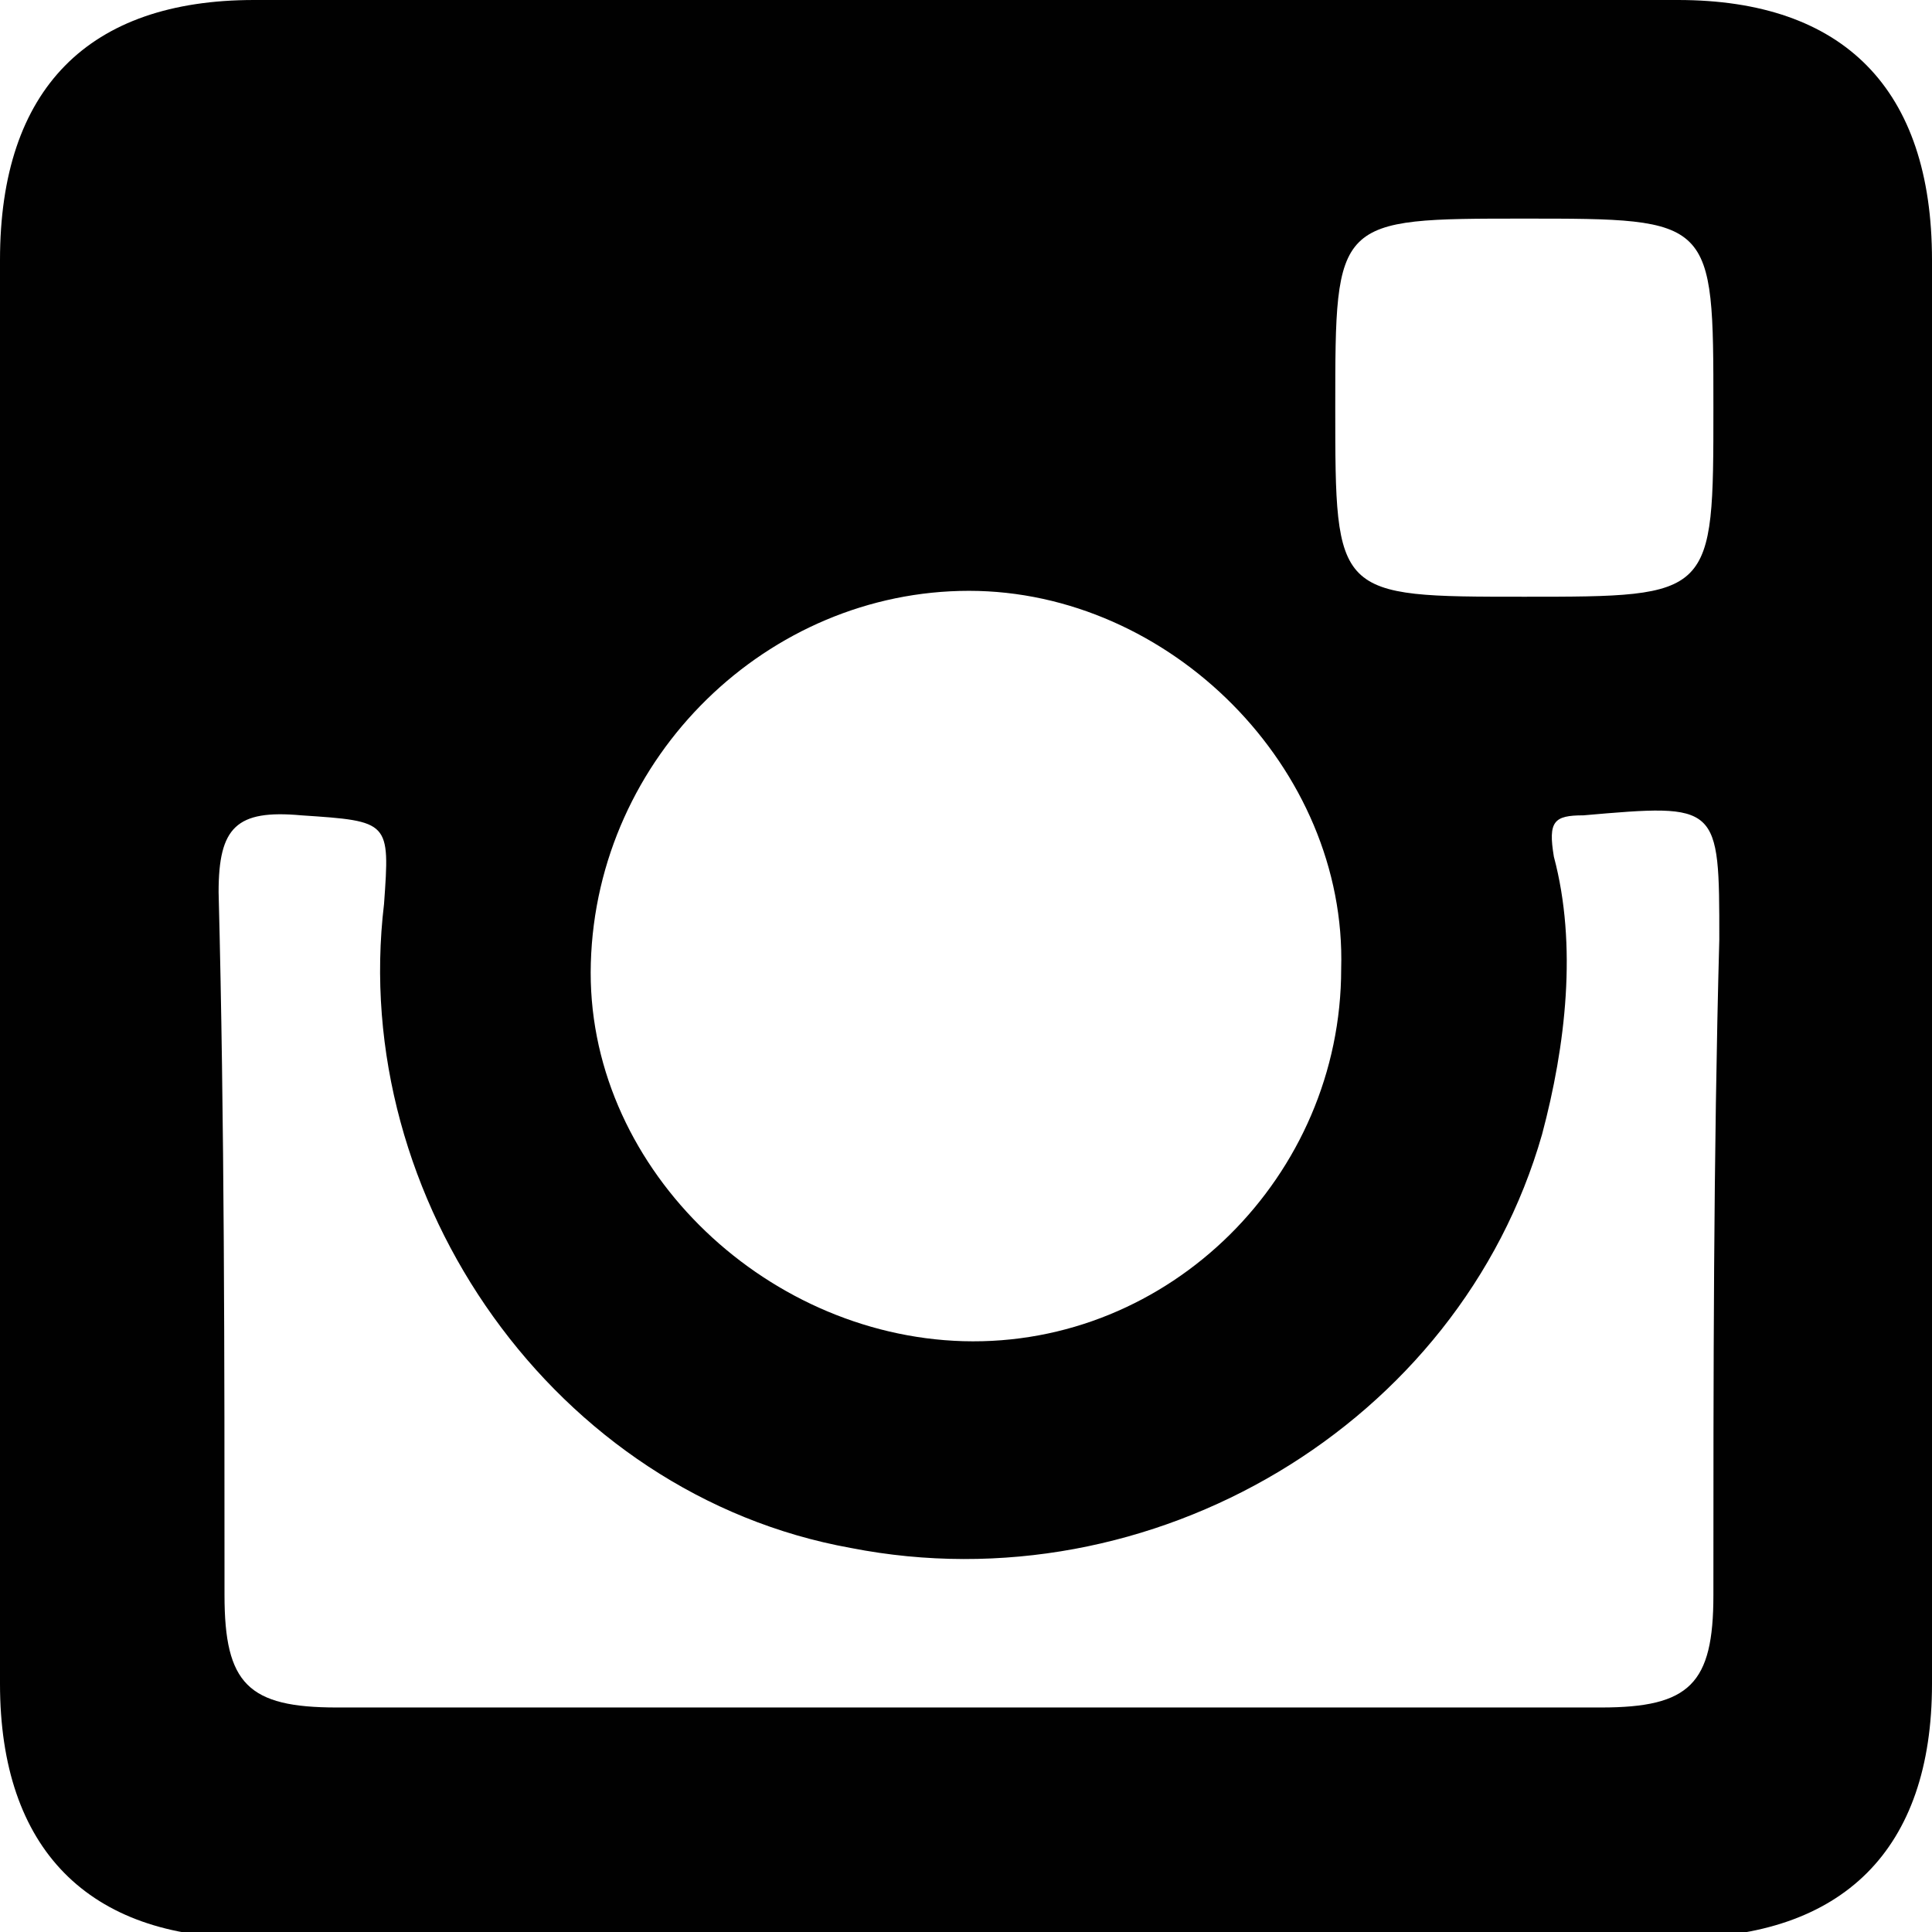 <?xml version="1.0" encoding="utf-8"?>
<!-- Generator: Adobe Illustrator 26.0.3, SVG Export Plug-In . SVG Version: 6.00 Build 0)  -->
<svg version="1.1" id="Layer_1" xmlns="http://www.w3.org/2000/svg" xmlns:xlink="http://www.w3.org/1999/xlink" x="0px" y="0px"
	 viewBox="0 0 32.7 32.7" style="enable-background:new 0 0 32.7 32.7;" xml:space="preserve">
<style type="text/css">
	.st0{fill-rule:evenodd;clip-rule:evenodd;fill:#010101;}
</style>
<g>
	<path class="st0" d="M28.4,0c-8,0-16.1,0-24.1,0C1.5,0,0,1.5,0,4.4c0,4,0,8,0,12s0,8.1,0,12.1c0,2.8,1.5,4.3,4.2,4.3
		c8.1,0,16.2,0,24.2,0c2.8,0,4.3-1.5,4.3-4.3c0-8.1,0-16.1,0-24.1C32.7,1.5,31.2,0,28.4,0z M25.8,3.7c3.2,0,3.2,0,3.2,3.2
		s0,3.2-3.2,3.2s-3.2,0-3.2-3.2C22.6,3.7,22.6,3.7,25.8,3.7z M16.4,10c3.4,0,6.4,3,6.3,6.4c0,3.5-2.9,6.4-6.4,6.3
		c-3.4-0.1-6.4-3-6.3-6.4C10.1,12.8,13,10,16.4,10z M29,27c0,1.5-0.4,1.9-1.9,1.9c-3.6,0-7.1,0-10.7,0c-3.5,0-7.1,0-10.7,0
		c-1.5,0-1.9-0.4-1.9-1.9c0-4,0-8-0.1-11.9c0-1.1,0.3-1.4,1.4-1.3c1.5,0.1,1.5,0.1,1.4,1.5c-0.6,5,2.9,10,7.9,10.9
		c5.1,1,10.3-2.1,11.7-7c0.4-1.5,0.6-3.2,0.2-4.7c-0.1-0.6,0-0.7,0.5-0.7c2.3-0.2,2.3-0.2,2.3,2.1C29,19.6,29,23.3,29,27z"/>
</g>
</svg>
